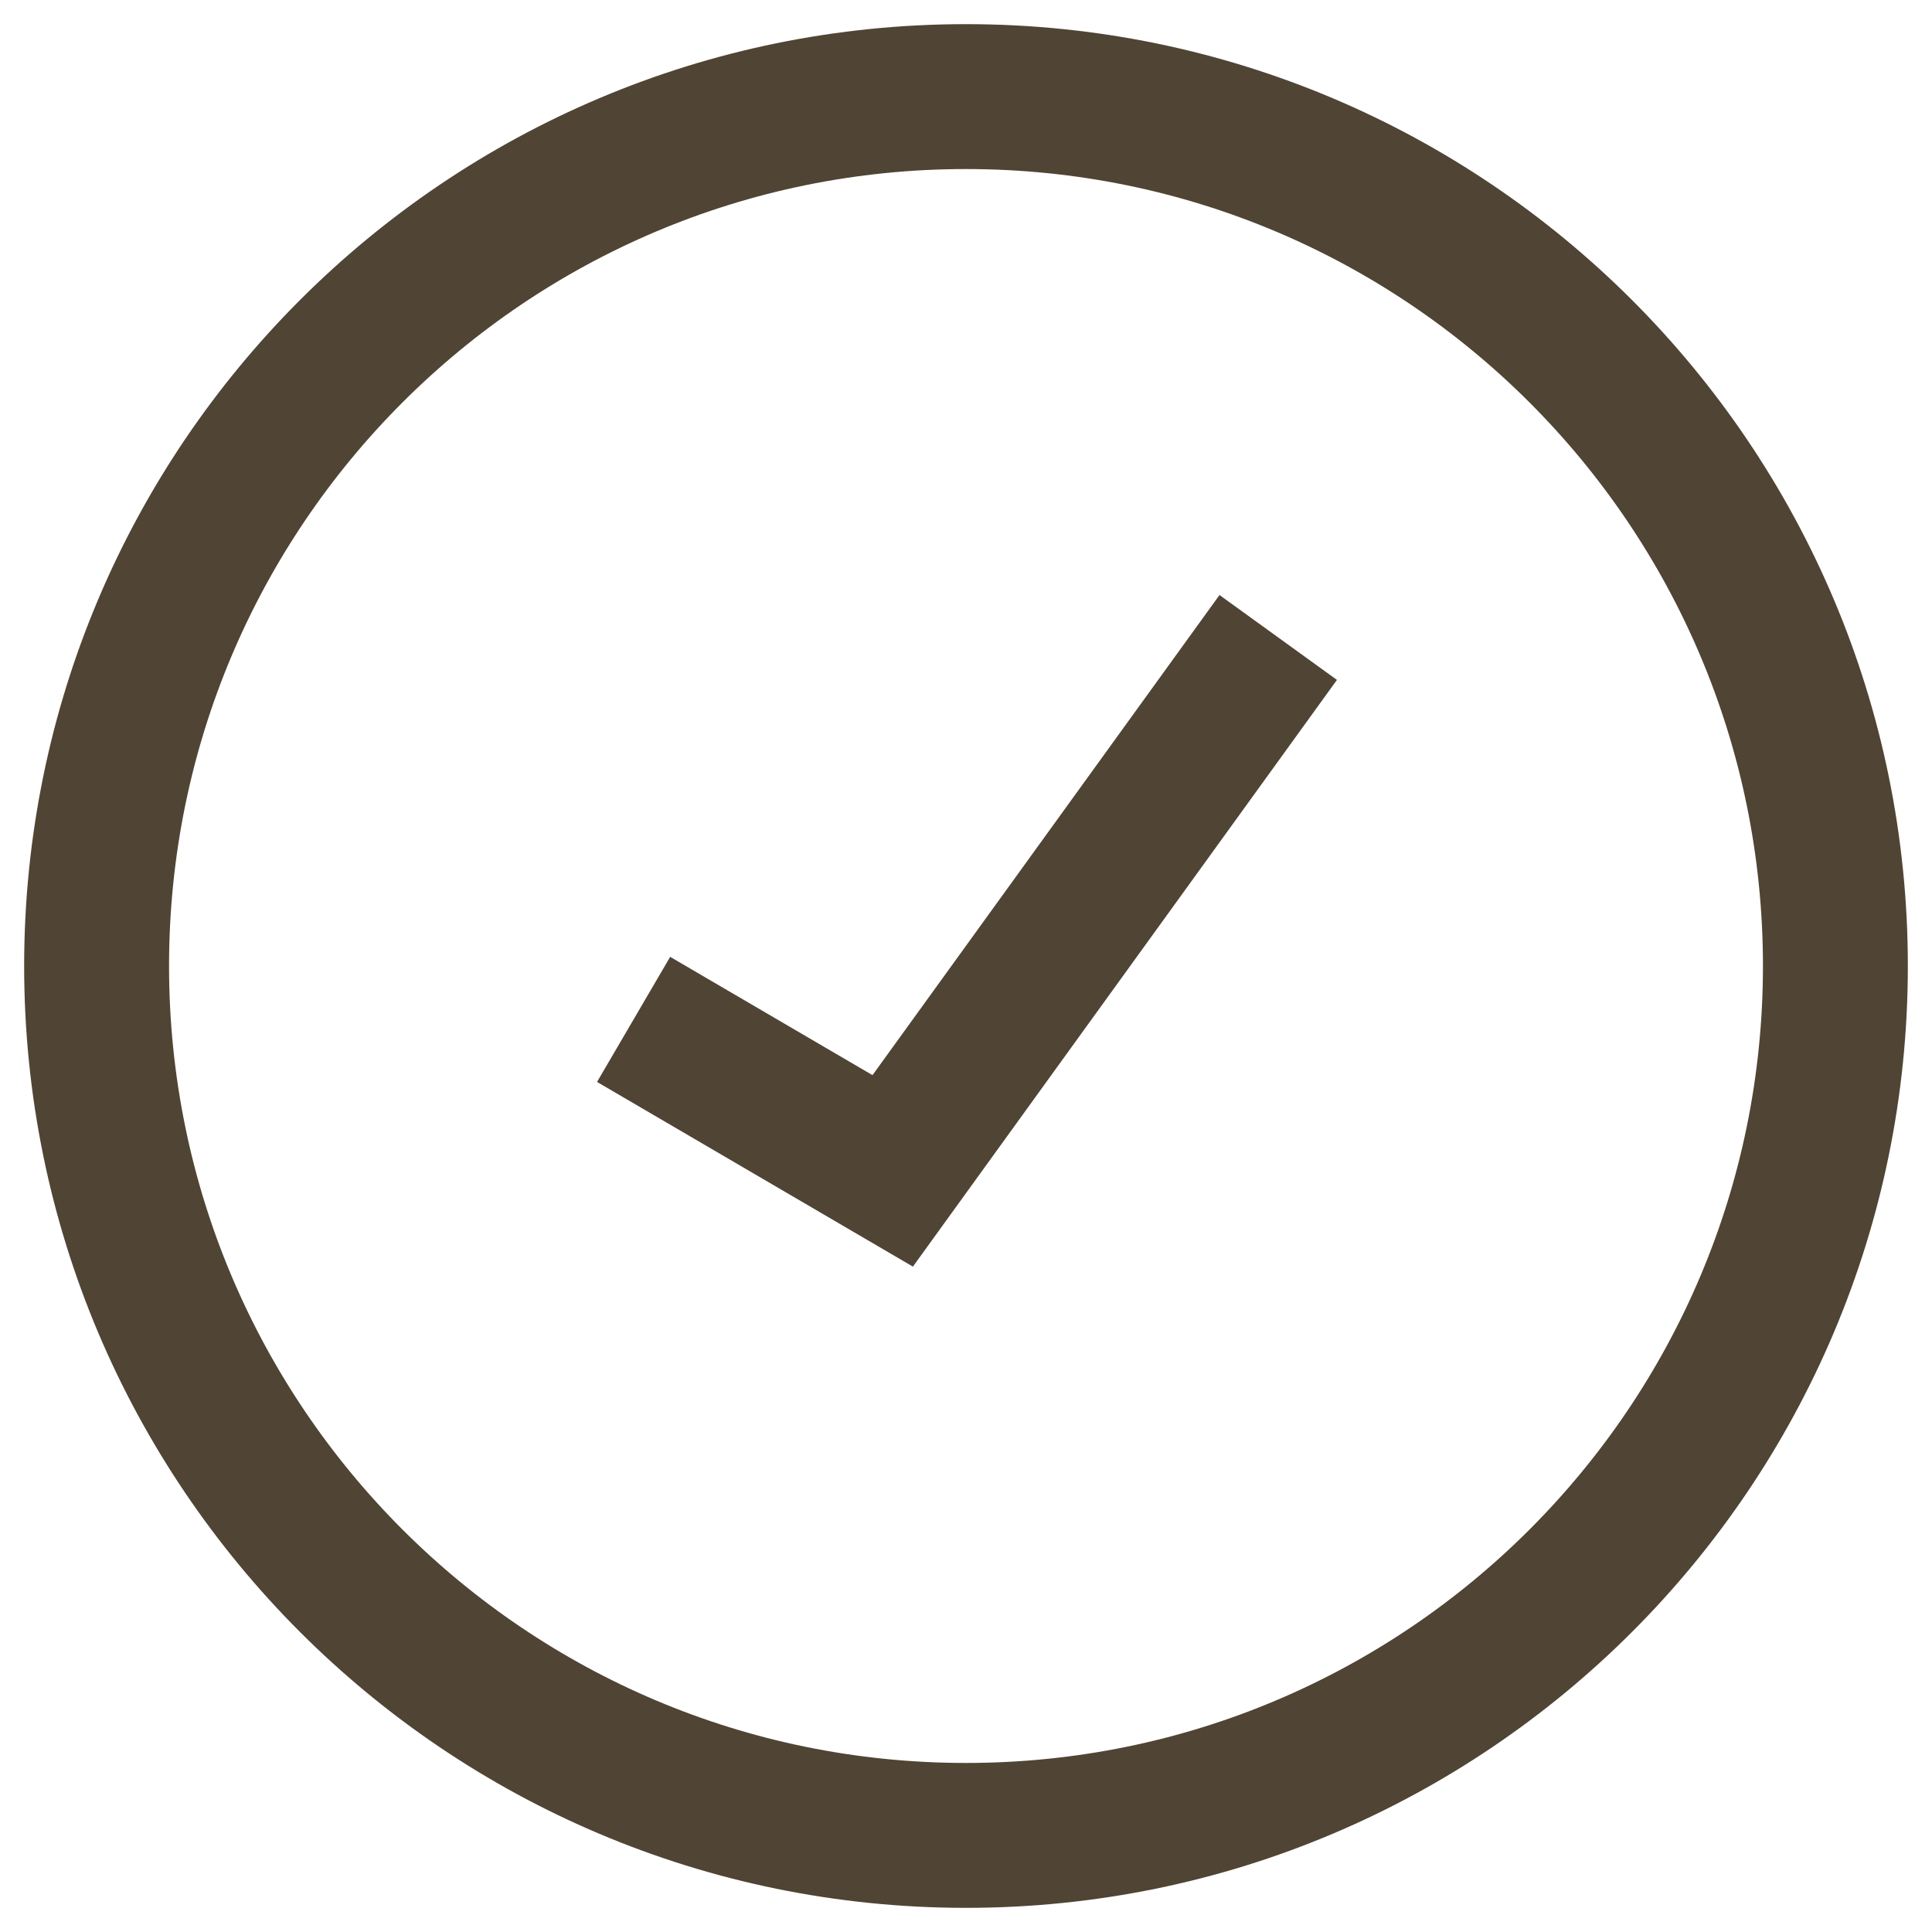 <svg width="64" height="64" viewBox="0 0 64 64" fill="none" xmlns="http://www.w3.org/2000/svg">
<g clip-path="url(#clip0_12941_8498)">
<path d="M23.061 34.98L29.572 38.787L40.937 23.062M3.2 32C3.2 16.094 16.094 3.2 32 3.2C47.906 3.2 60.8 16.094 60.8 32C60.8 47.906 47.906 60.8 32 60.8C16.094 60.8 3.2 47.906 3.2 32Z" stroke="#504434" stroke-width="4.8" stroke-linecap="square"/>
</g>
<defs>
<clipPath id="clip0_12941_8498">
<rect width="64" height="64" fill="white"/>
</clipPath>
</defs>
</svg>
